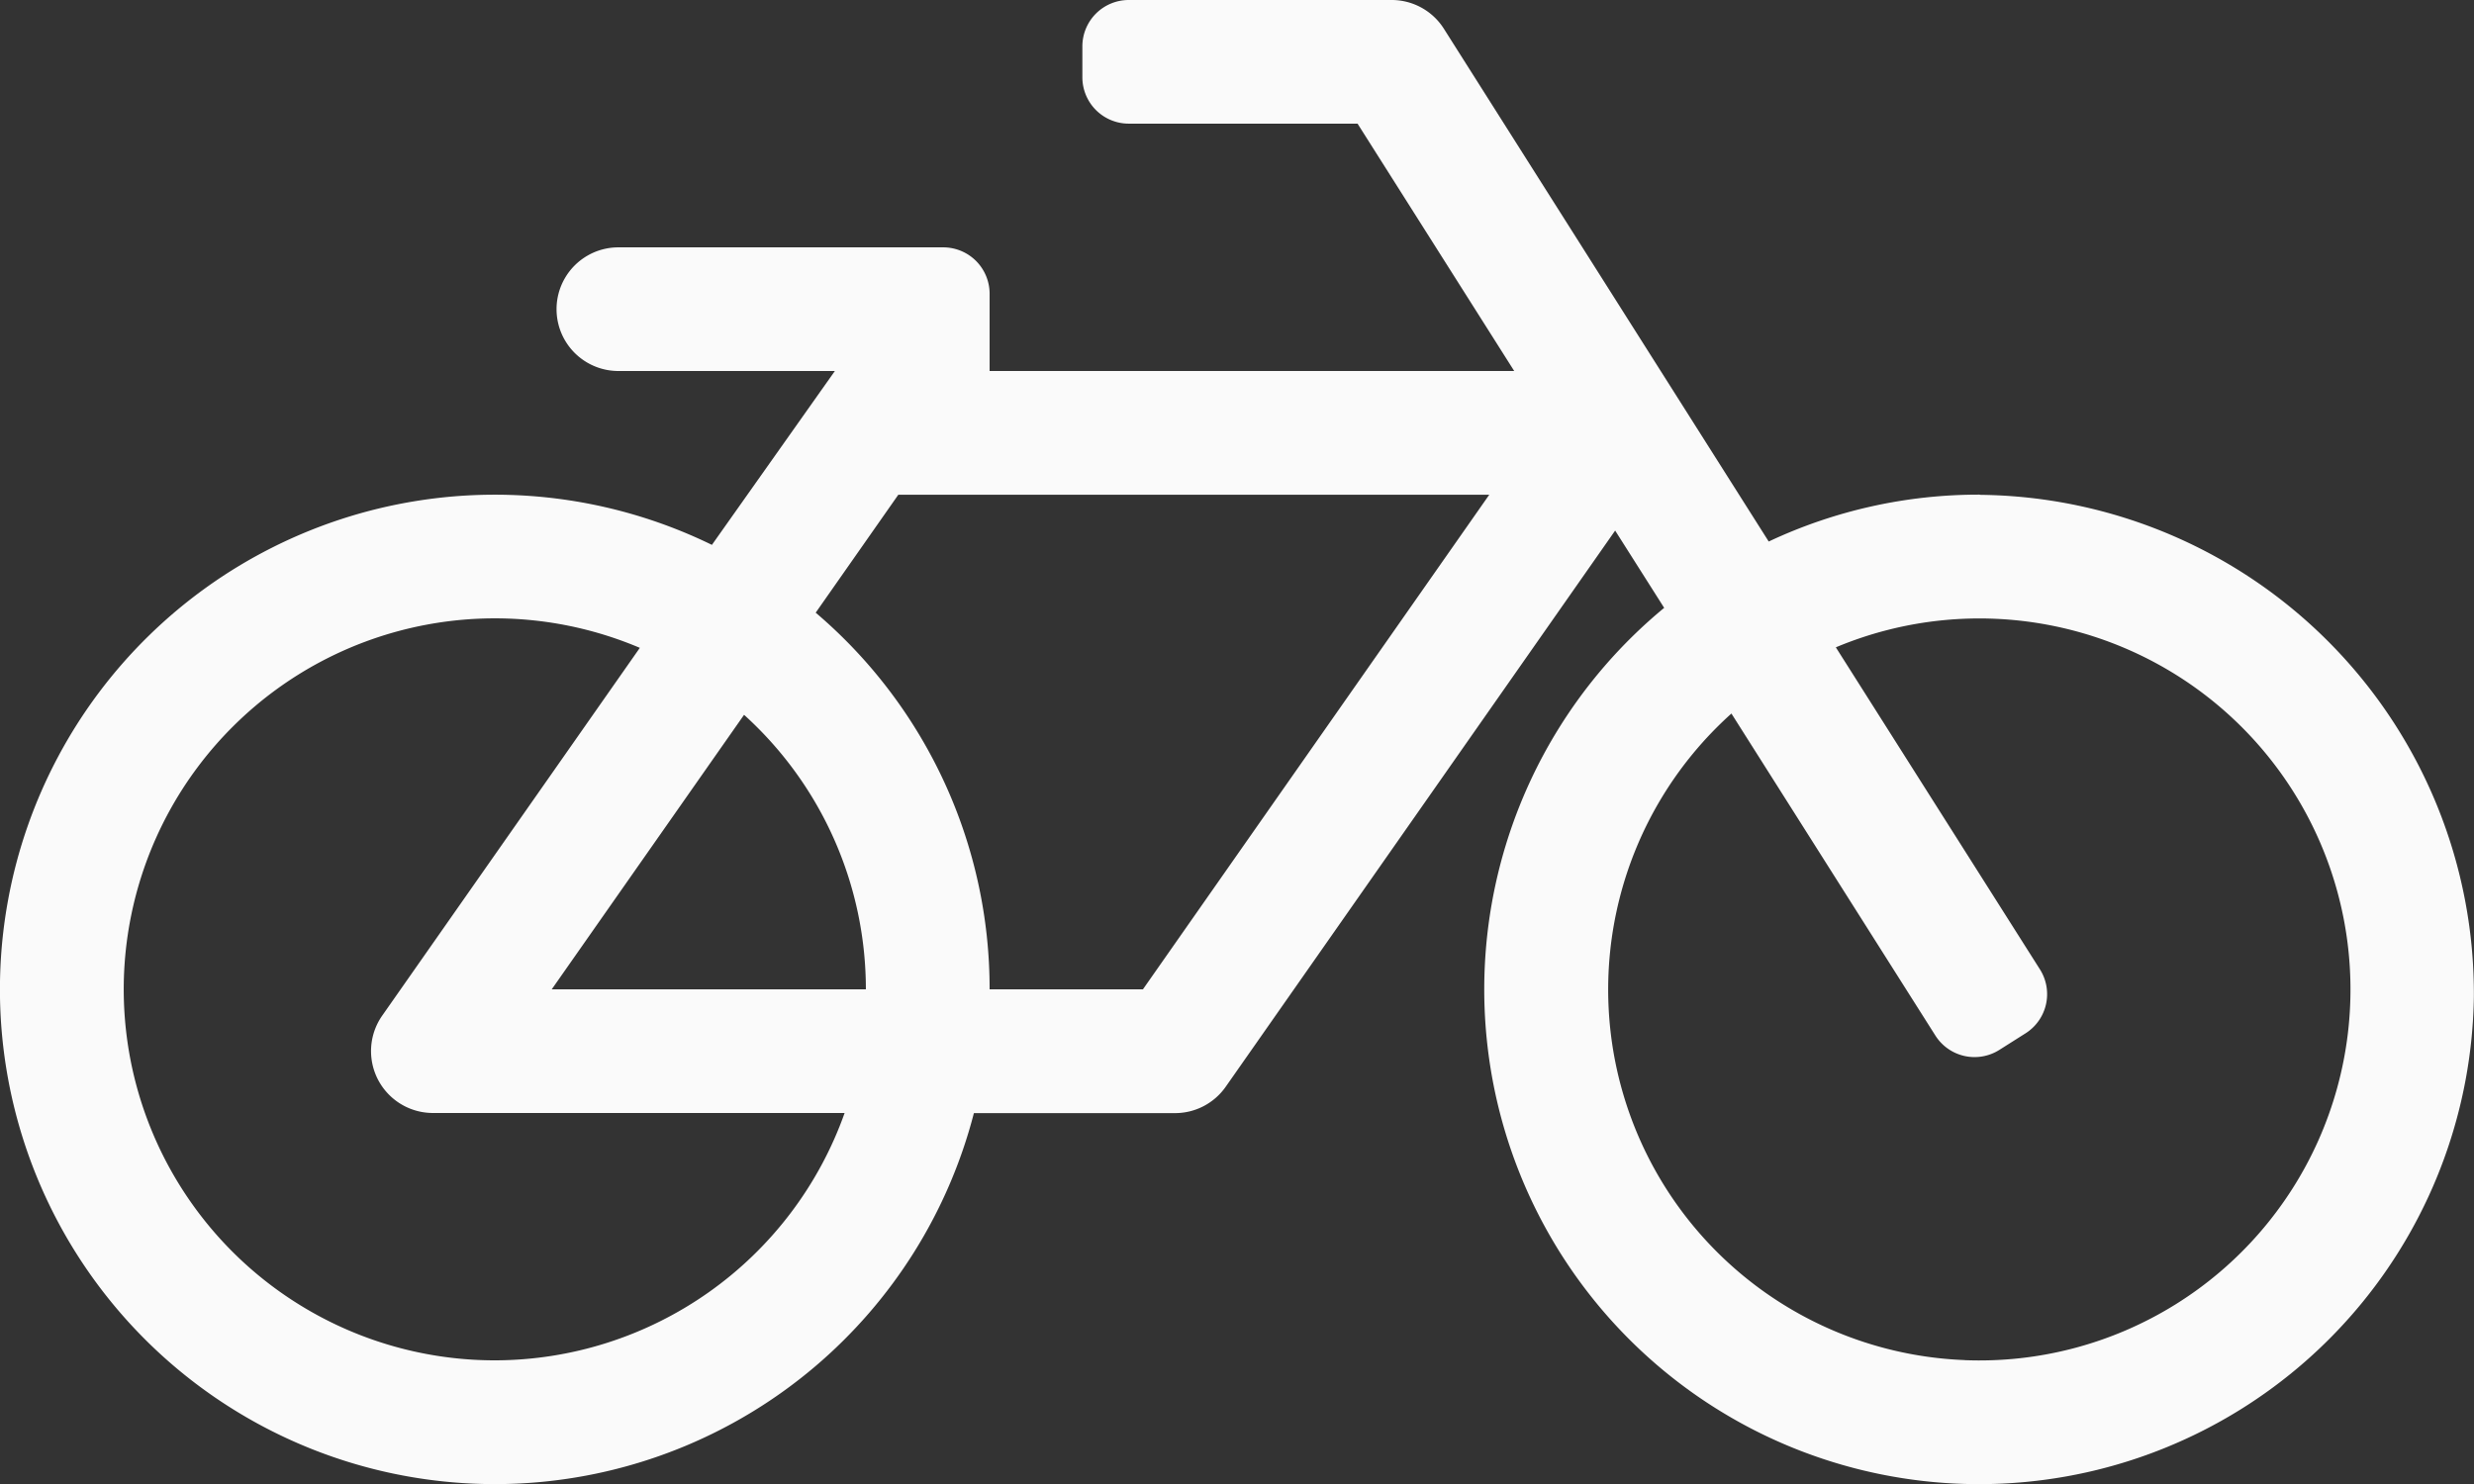 <svg xmlns="http://www.w3.org/2000/svg" width="38.407" height="23.045" viewBox="0 0 38.407 23.045">
  <rect x="0" y="0" width="38.407" height="23.045" fill="#333333" stroke="none"/>
  <path id="Spotřební_zboží_a_volný_čas" data-name="Spotřební zboží a volný čas" d="M30.744,71.681a7.652,7.652,0,0,0-3.286.728l-5.043-7.963A.96.96,0,0,0,21.6,64H17.523a.72.72,0,0,0-.72.72v.48a.72.72,0,0,0,.72.72h3.552l2.432,3.841H15.363v-1.2a.72.72,0,0,0-.72-.72H9.6a.96.96,0,1,0,0,1.92h3.361l-1.909,2.7a7.682,7.682,0,1,0,4.067,8.824h3.122a.96.96,0,0,0,.787-.409l6.046-8.637.761,1.2a7.682,7.682,0,1,0,12.57,6.045,7.747,7.747,0,0,0-7.662-7.8ZM7.681,85.124A5.761,5.761,0,1,1,9.933,74.06l-4,5.712a.961.961,0,0,0,.787,1.511h6.392A5.771,5.771,0,0,1,7.681,85.124Zm5.761-5.761H8.565L11.551,75.1A5.747,5.747,0,0,1,13.442,79.363Zm4.3,0H15.363a7.664,7.664,0,0,0-2.7-5.849l1.283-1.832H23.12l-5.377,7.681ZM30.5,85.12a5.758,5.758,0,0,1-3.621-10.04l3.166,5a.72.72,0,0,0,.994.223l.406-.257a.72.72,0,0,0,.223-.994l-3.168-5a5.761,5.761,0,1,1,2,11.069Z" transform="translate(0 -64)" fill="#fafafa"/>
</svg>

